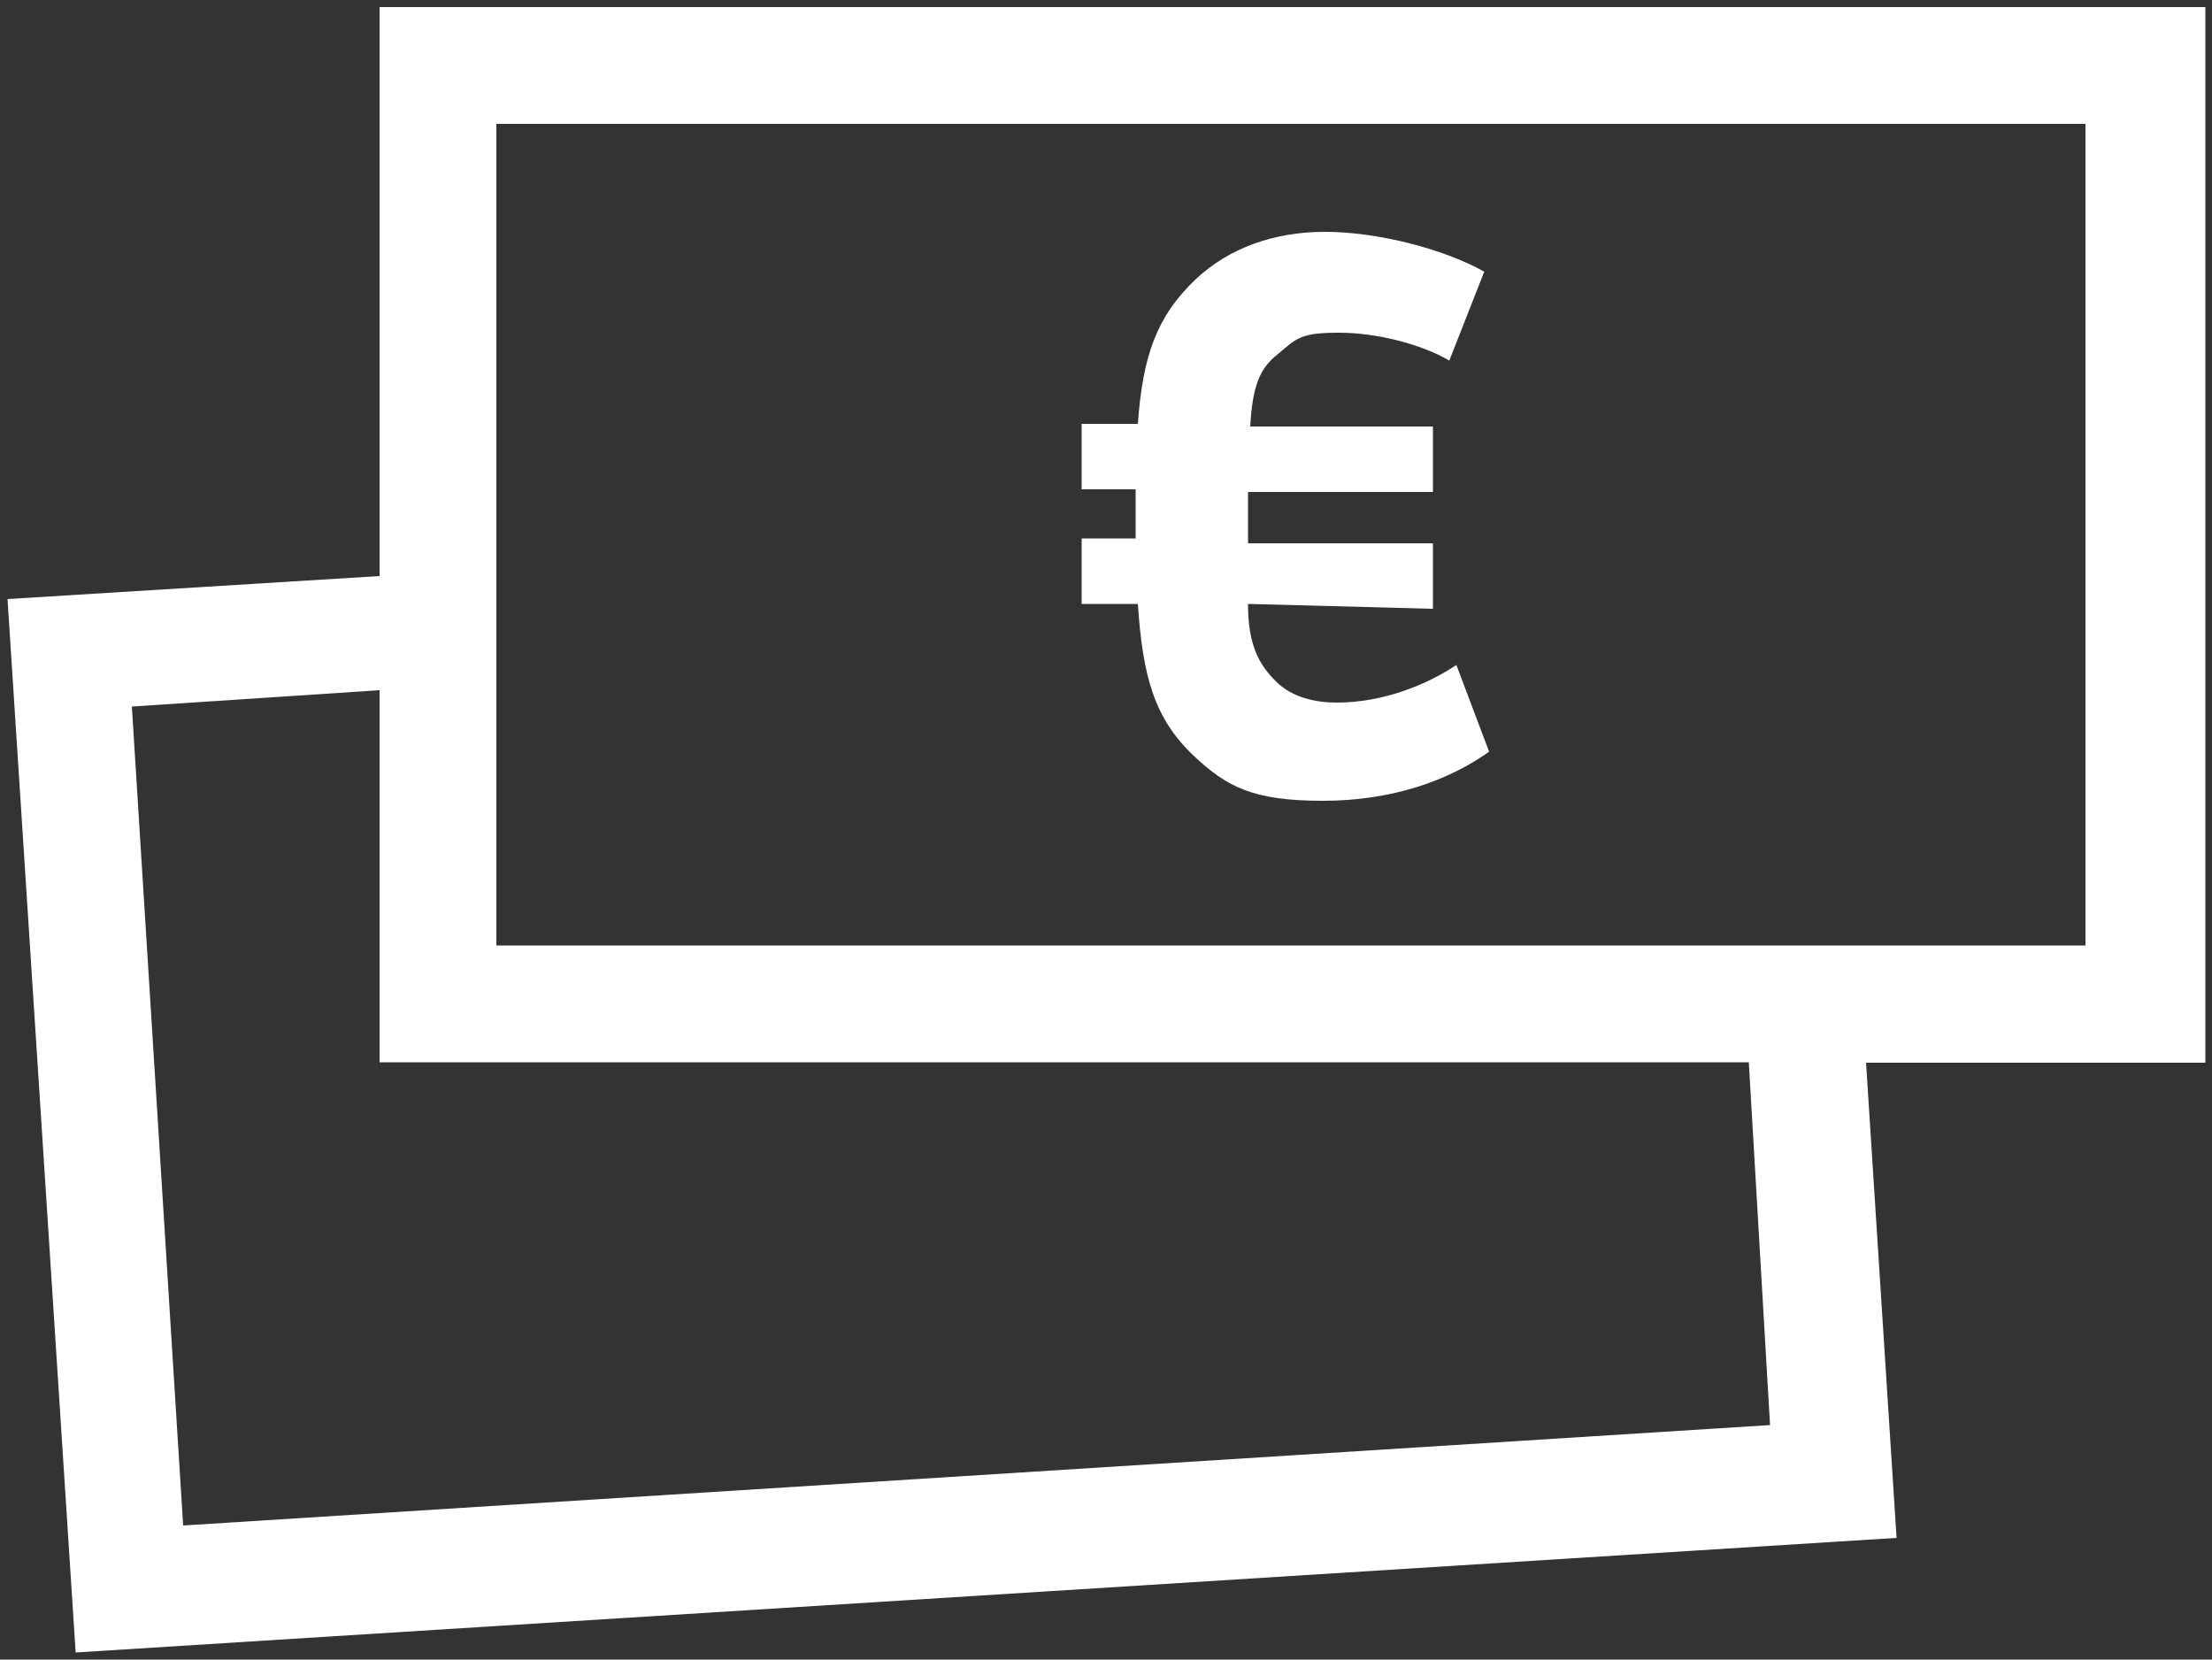 <?xml version="1.0" encoding="UTF-8"?>
<svg id="Ebene_1" xmlns="http://www.w3.org/2000/svg" version="1.1" xmlns:xlink="http://www.w3.org/1999/xlink" viewBox="0 0 500 375.1">
  <rect x="0" y="0" width="500" height="375.1" fill="#333333" stroke="none"/>
  <!-- Generator: Adobe Illustrator 29.5.0, SVG Export Plug-In . SVG Version: 2.1.0 Build 137)  -->
  <defs>
    <style>
      .st0 {
        fill: #fff;
      }

      .st1 {
        fill: none;
      }

      .st2 {
        clip-path: url(#clippath);
      }
    </style>
    <clipPath id="clippath">
      <rect class="st1" width="500" height="375.1"/>
    </clipPath>
  </defs>
  <g class="st2">
    <path class="st0" d="M282.1,136.5c0,9.5,2.6,13.8,6.3,17.5s9,4.8,13.8,4.8c10.6,0,20.6-4.2,27-8.5l7.4,19.6c-9,6.4-21.7,11.1-37.6,11.1s-21.7-3.2-29.1-10.1c-9-8.5-11.6-18-12.7-34.4h-12.7v-14.8h12.2v-11.1h-12.2v-14.8h12.7c1.1-15.3,4.2-24.3,13.2-32.8,7.4-6.9,17.5-10.6,29.1-10.6s26.5,3.7,36,9l-7.9,20.1c-6.3-3.7-16.4-6.3-24.9-6.3s-9.5,1.1-13.8,4.8c-4.2,3.2-5.8,7.4-6.3,16.4h41.3v14.8h-41.8v11.6h41.8v14.8l-41.8-1.1h0Z"/>
  </g>
  <path class="st0" d="M29.7,159.7l56.1-3.7v84.1h309.5l4.8,82-358.7,22.7-11.6-185.2h0ZM112.2,28h359.2v185.7H112.2V28ZM497.9,1.6H85.8v128.6L1.7,135.4l15.4,238.1,411.6-25.9-6.9-107.4h76.7V1.6h-.5Z"/>
</svg>